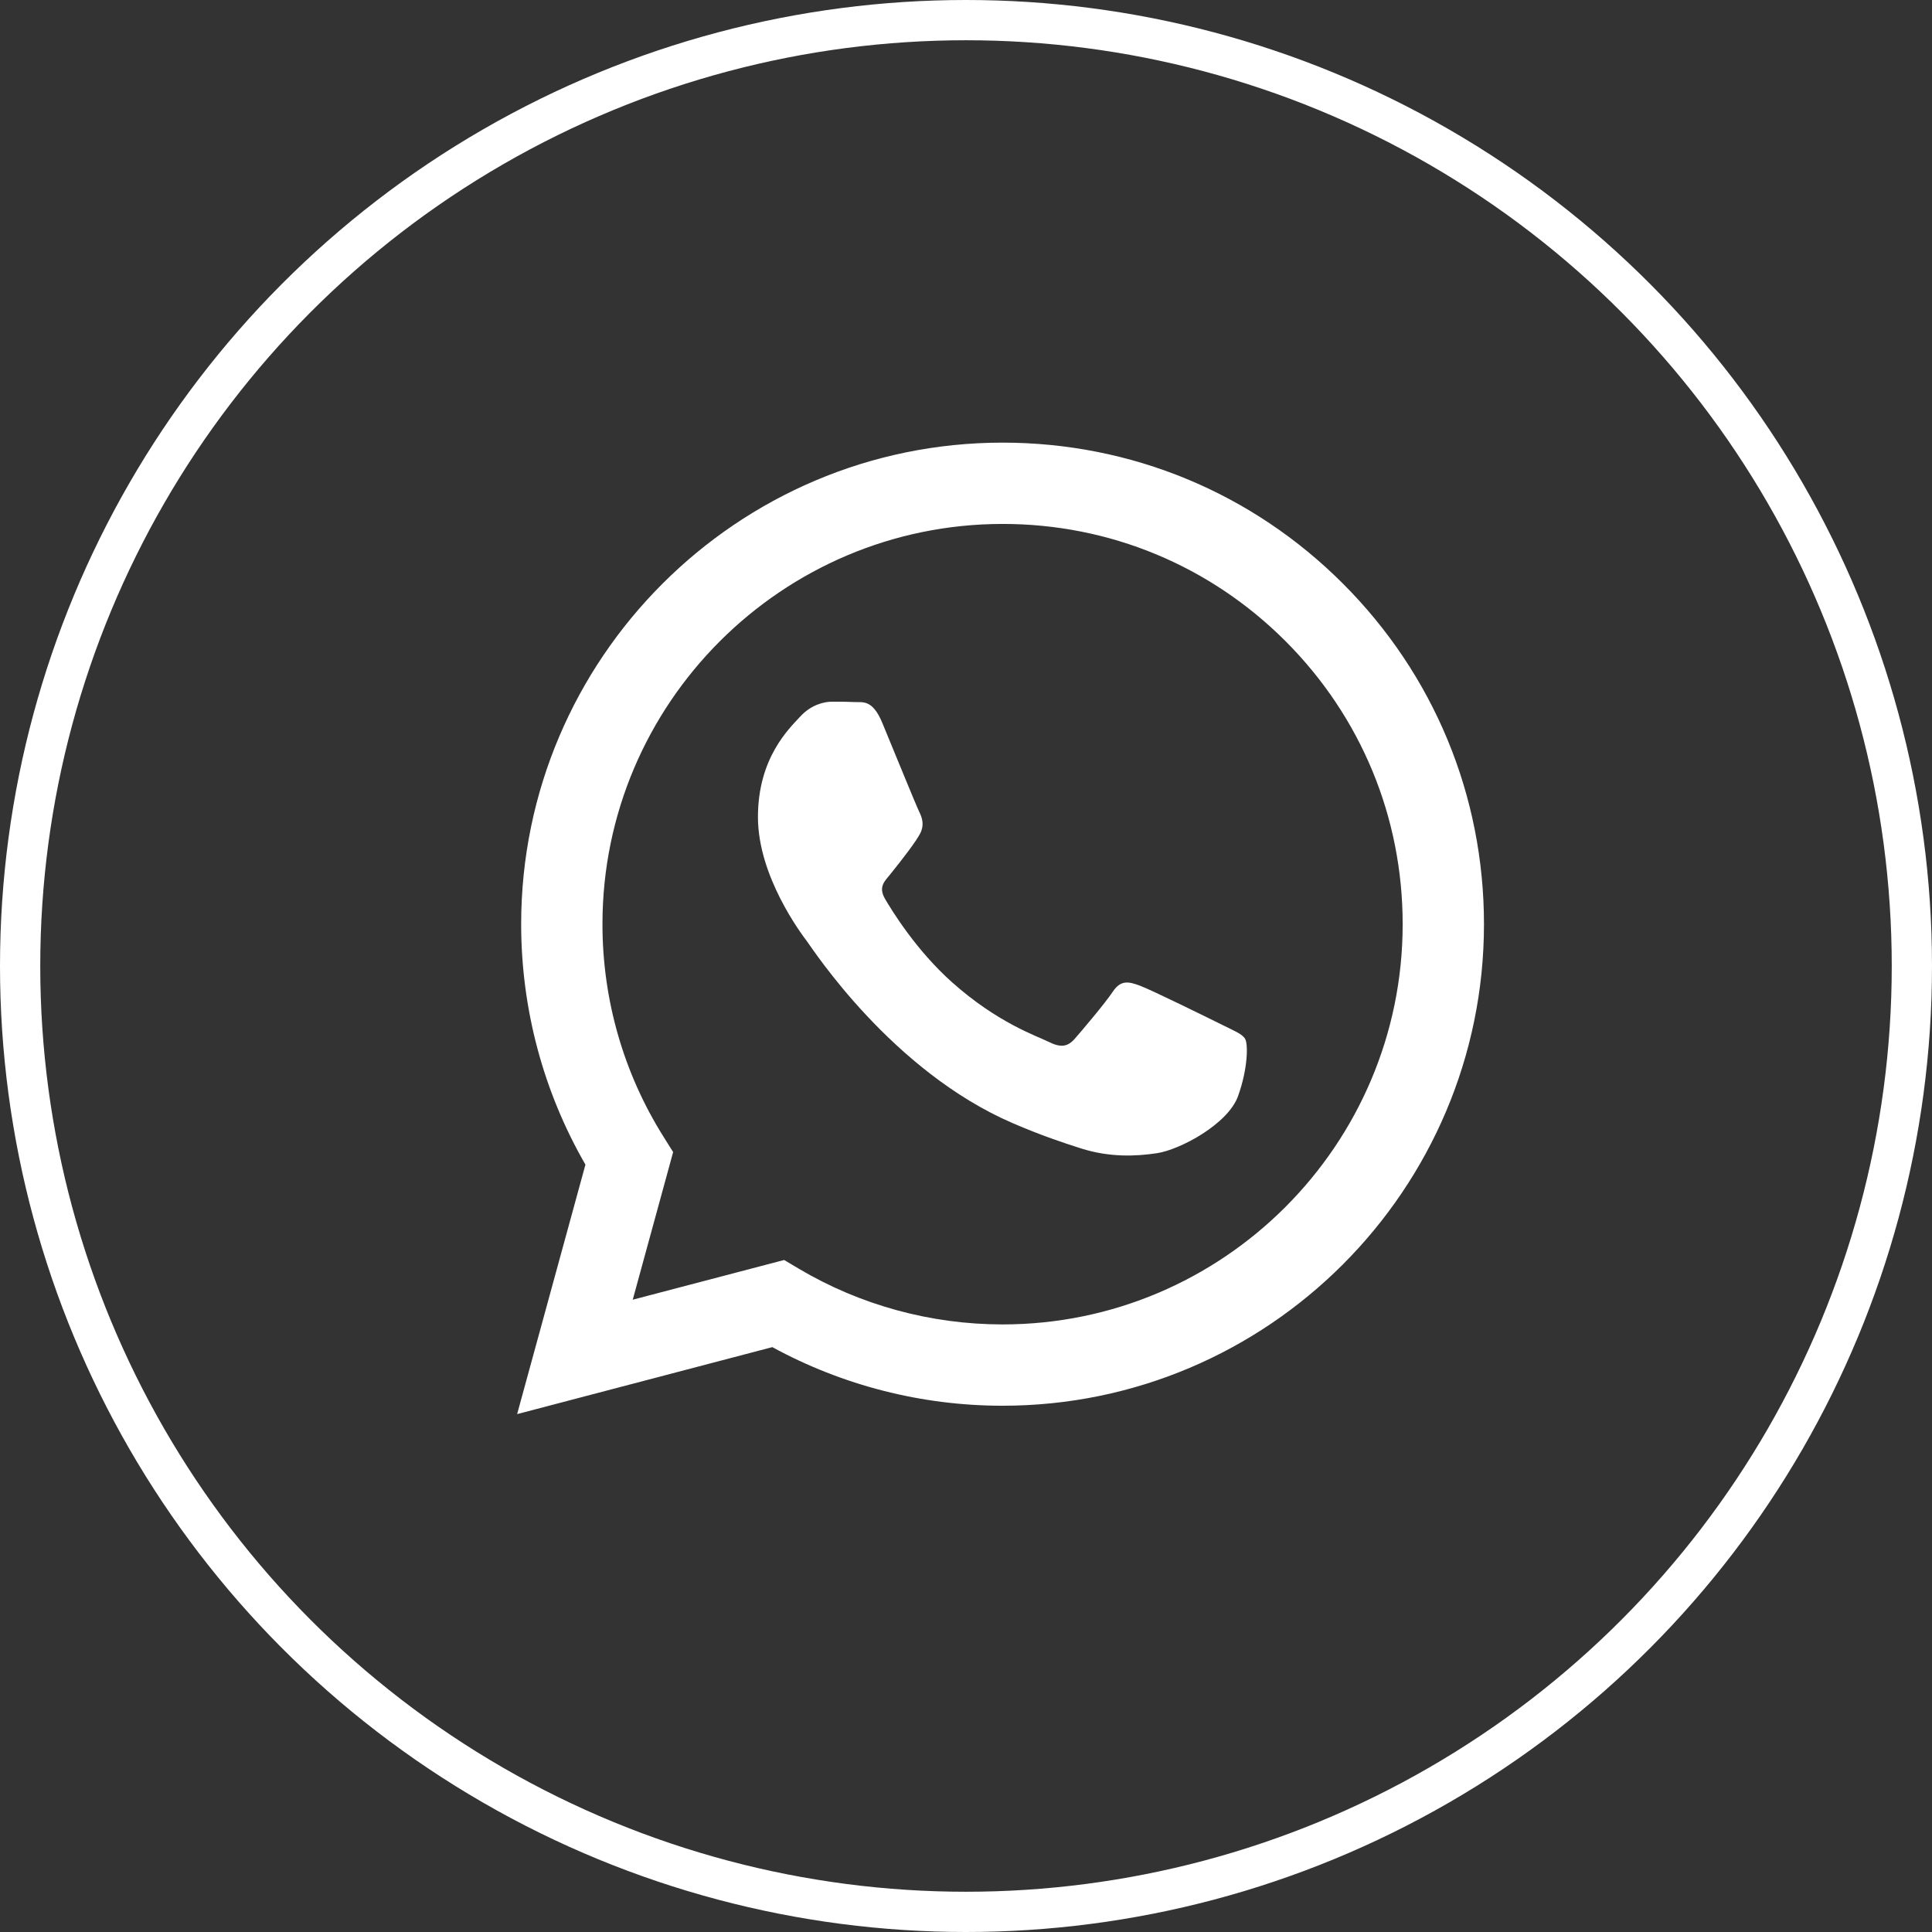 <svg width="48" height="48" viewBox="0 0 48 48" fill="none" xmlns="http://www.w3.org/2000/svg">
<rect x="0" y="0" width="48" height="48" fill="#333333" stroke="none"/>
<circle cx="24" cy="24" r="23.5" stroke="white"/>
<path fill-rule="evenodd" clip-rule="evenodd" d="M33.369 14.504C31.111 12.243 28.108 10.998 24.909 10.997C18.316 10.997 12.951 16.362 12.948 22.956C12.948 25.064 13.498 27.121 14.545 28.935L12.848 35.133L19.188 33.469C20.935 34.422 22.902 34.925 24.904 34.925H24.909C31.5 34.925 36.866 29.56 36.869 22.965C36.87 19.769 35.627 16.765 33.369 14.504ZM24.909 32.905H24.904C23.121 32.904 21.371 32.425 19.845 31.52L19.482 31.304L15.72 32.291L16.724 28.623L16.488 28.247C15.492 26.664 14.967 24.835 14.968 22.956C14.97 17.476 19.429 13.017 24.913 13.017C27.568 13.017 30.064 14.053 31.941 15.932C33.817 17.811 34.85 20.308 34.849 22.965C34.847 28.446 30.388 32.905 24.909 32.905ZM30.361 25.46C30.062 25.311 28.593 24.588 28.319 24.488C28.046 24.388 27.846 24.338 27.647 24.638C27.448 24.937 26.875 25.61 26.701 25.809C26.526 26.009 26.352 26.034 26.053 25.884C25.754 25.735 24.791 25.419 23.65 24.401C22.762 23.608 22.162 22.63 21.988 22.331C21.813 22.031 21.986 21.885 22.119 21.721C22.442 21.319 22.766 20.898 22.866 20.698C22.965 20.499 22.915 20.325 22.841 20.175C22.766 20.026 22.168 18.555 21.919 17.956C21.677 17.373 21.43 17.452 21.247 17.443C21.073 17.434 20.873 17.433 20.674 17.433C20.475 17.433 20.151 17.507 19.877 17.807C19.603 18.106 18.831 18.829 18.831 20.3C18.831 21.77 19.902 23.192 20.052 23.391C20.201 23.59 22.159 26.609 25.157 27.903C25.87 28.211 26.426 28.395 26.86 28.533C27.576 28.76 28.228 28.728 28.743 28.651C29.317 28.565 30.511 27.928 30.76 27.23C31.009 26.532 31.009 25.934 30.934 25.809C30.859 25.684 30.66 25.61 30.361 25.46Z" fill="white"/>
</svg>
